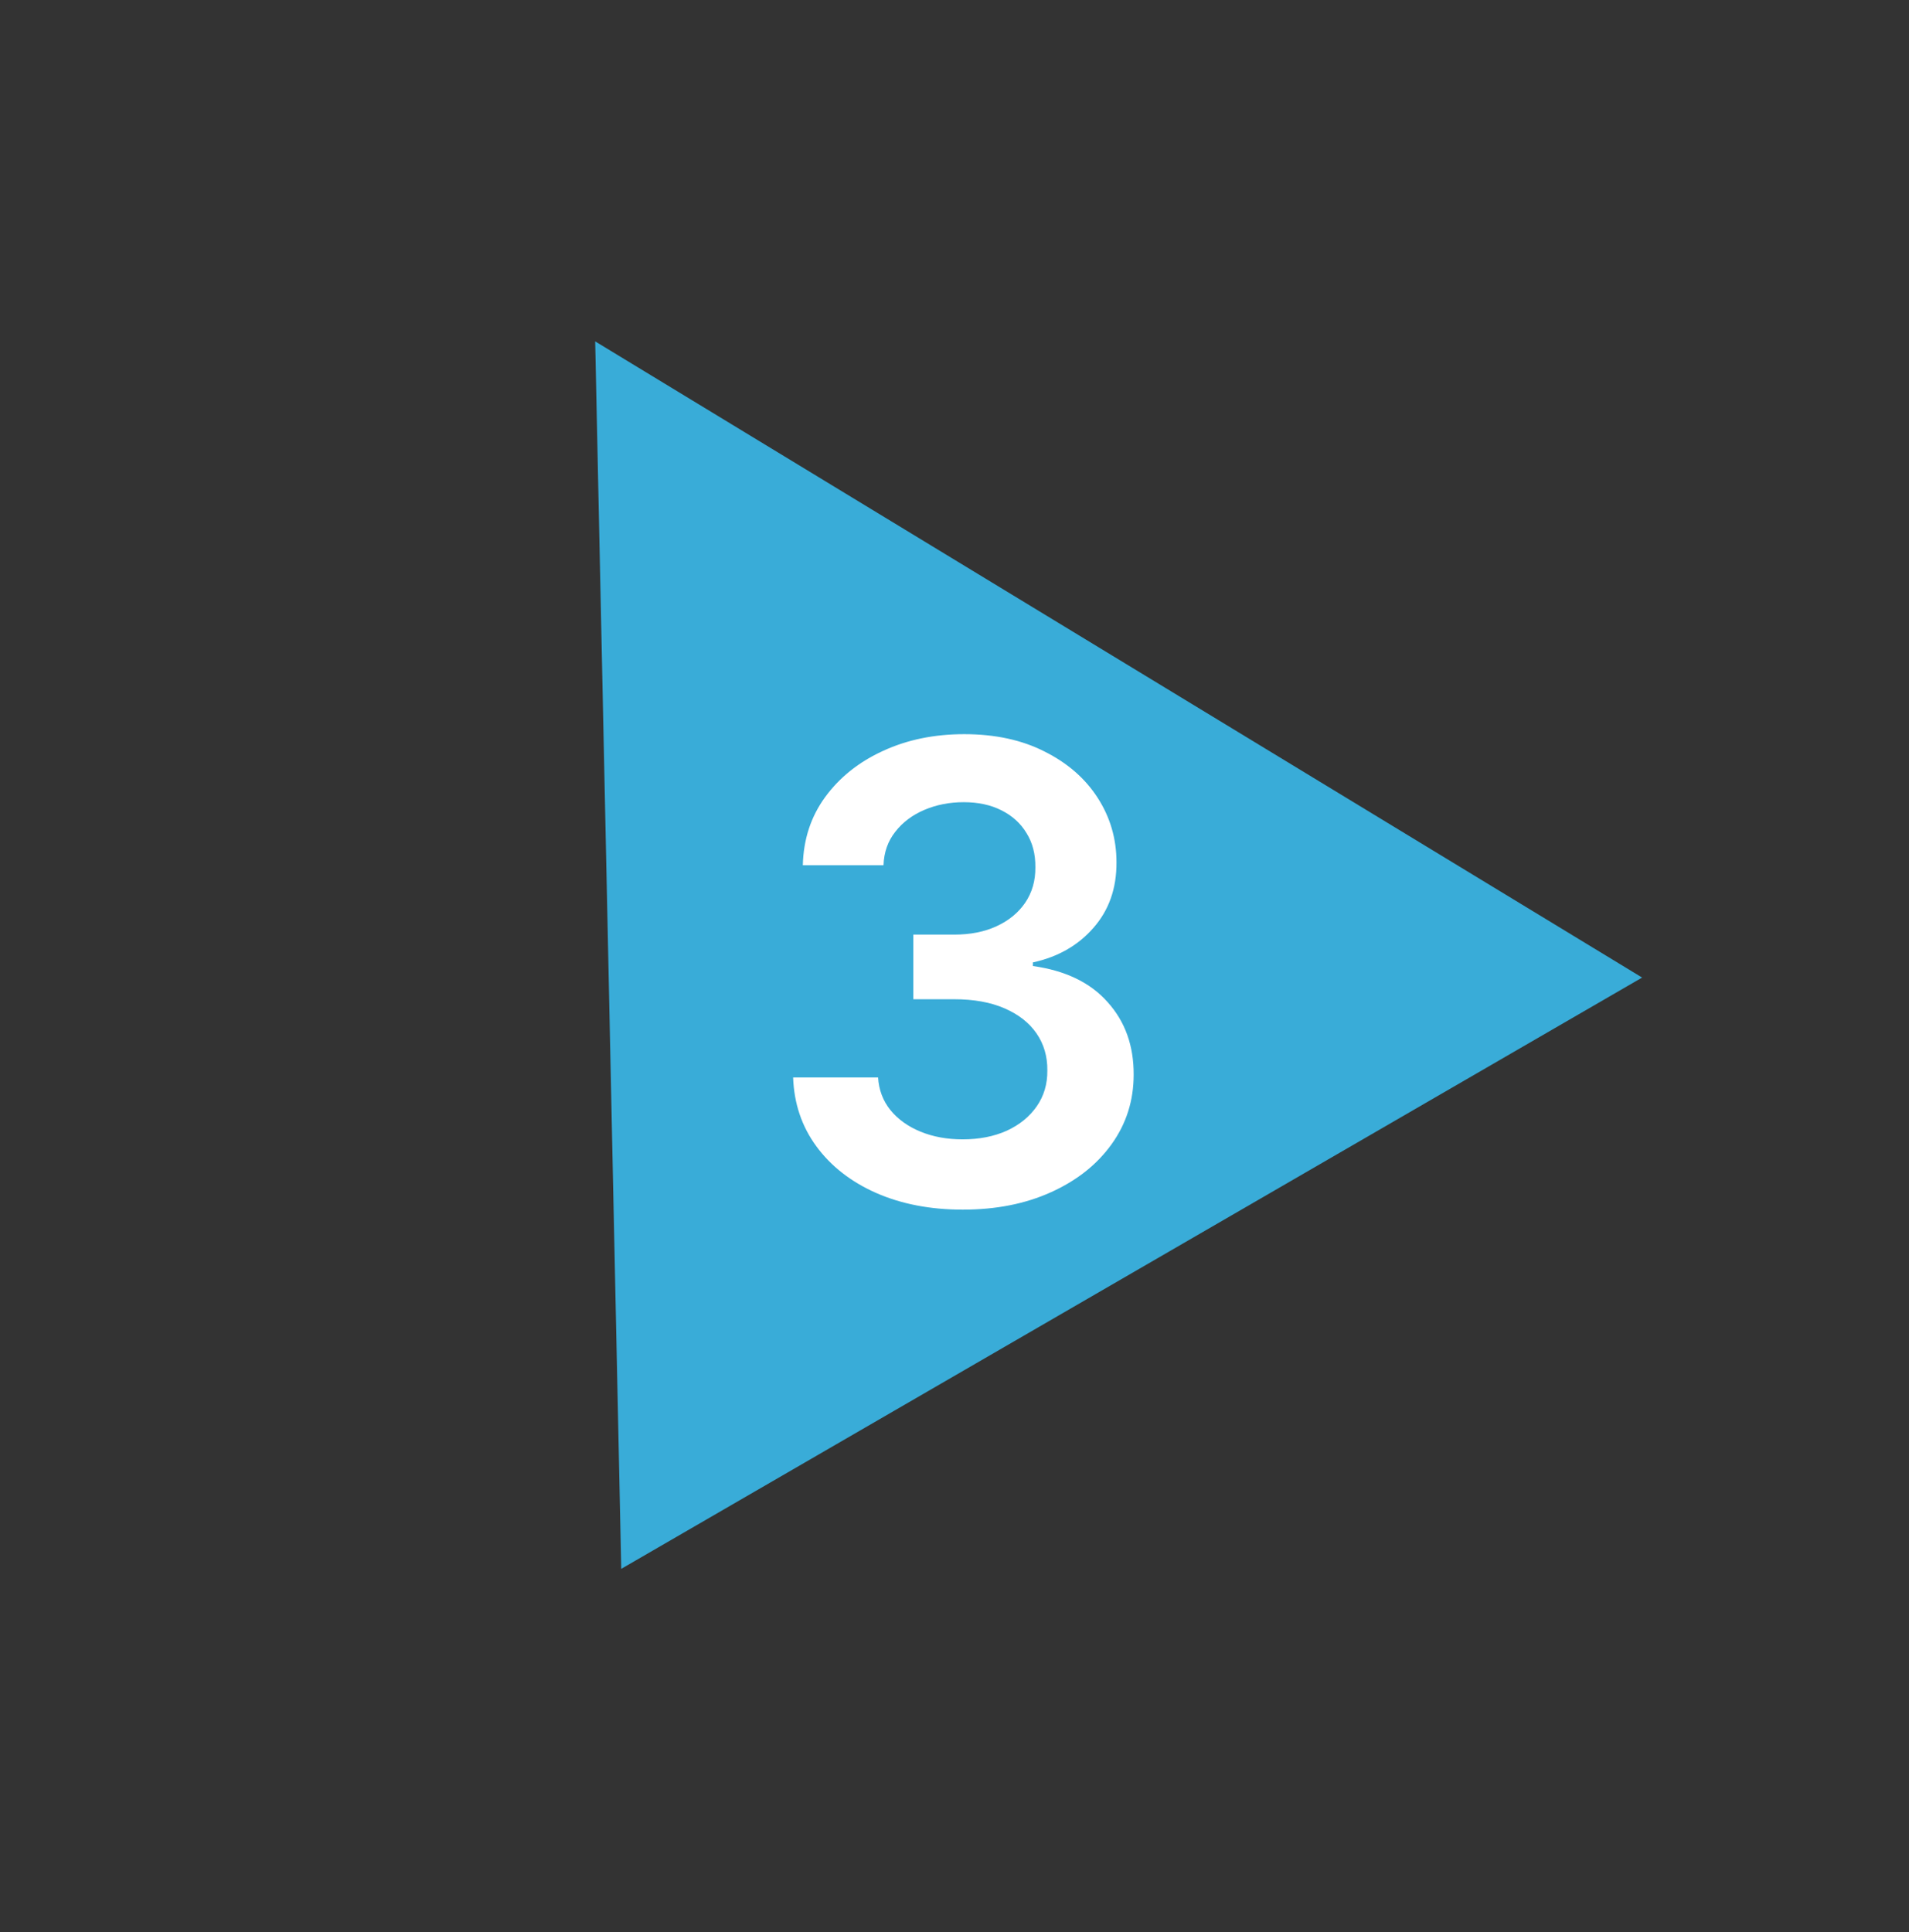 <svg width="165" height="167" viewBox="0 0 165 167" fill="none" xmlns="http://www.w3.org/2000/svg">
<rect x="0" y="0" width="165" height="167" fill="#333333" stroke="none"/>
<path d="M51.443 29.505L141.933 84.489L53.697 135.593L51.443 29.505Z" fill="#39ACD8"/>
<path d="M83.22 104.547C80.407 104.547 77.907 104.065 75.72 103.102C73.545 102.138 71.826 100.797 70.563 99.078C69.3 97.359 68.63 95.374 68.552 93.121H75.895C75.96 94.202 76.319 95.146 76.97 95.953C77.621 96.747 78.487 97.366 79.567 97.809C80.648 98.251 81.859 98.473 83.2 98.473C84.632 98.473 85.902 98.225 87.009 97.731C88.115 97.223 88.981 96.519 89.606 95.621C90.231 94.723 90.537 93.688 90.524 92.516C90.537 91.305 90.225 90.237 89.587 89.312C88.949 88.388 88.024 87.665 86.813 87.144C85.615 86.624 84.17 86.363 82.477 86.363H78.942V80.777H82.477C83.871 80.777 85.088 80.537 86.13 80.055C87.184 79.573 88.011 78.896 88.61 78.023C89.209 77.138 89.502 76.116 89.489 74.957C89.502 73.824 89.248 72.841 88.727 72.008C88.22 71.162 87.497 70.504 86.559 70.035C85.635 69.566 84.548 69.332 83.298 69.332C82.074 69.332 80.941 69.553 79.899 69.996C78.858 70.439 78.018 71.07 77.38 71.891C76.742 72.698 76.403 73.662 76.364 74.781H69.391C69.444 72.542 70.088 70.576 71.325 68.883C72.575 67.177 74.242 65.849 76.325 64.898C78.408 63.935 80.746 63.453 83.337 63.453C86.006 63.453 88.324 63.954 90.29 64.957C92.269 65.947 93.799 67.281 94.88 68.961C95.96 70.641 96.501 72.496 96.501 74.527C96.514 76.78 95.85 78.668 94.509 80.191C93.181 81.715 91.436 82.711 89.274 83.18V83.492C92.087 83.883 94.242 84.924 95.739 86.617C97.25 88.297 97.998 90.387 97.985 92.887C97.985 95.126 97.347 97.132 96.071 98.902C94.808 100.66 93.063 102.04 90.837 103.043C88.623 104.046 86.084 104.547 83.22 104.547Z" fill="white"/>
</svg>
